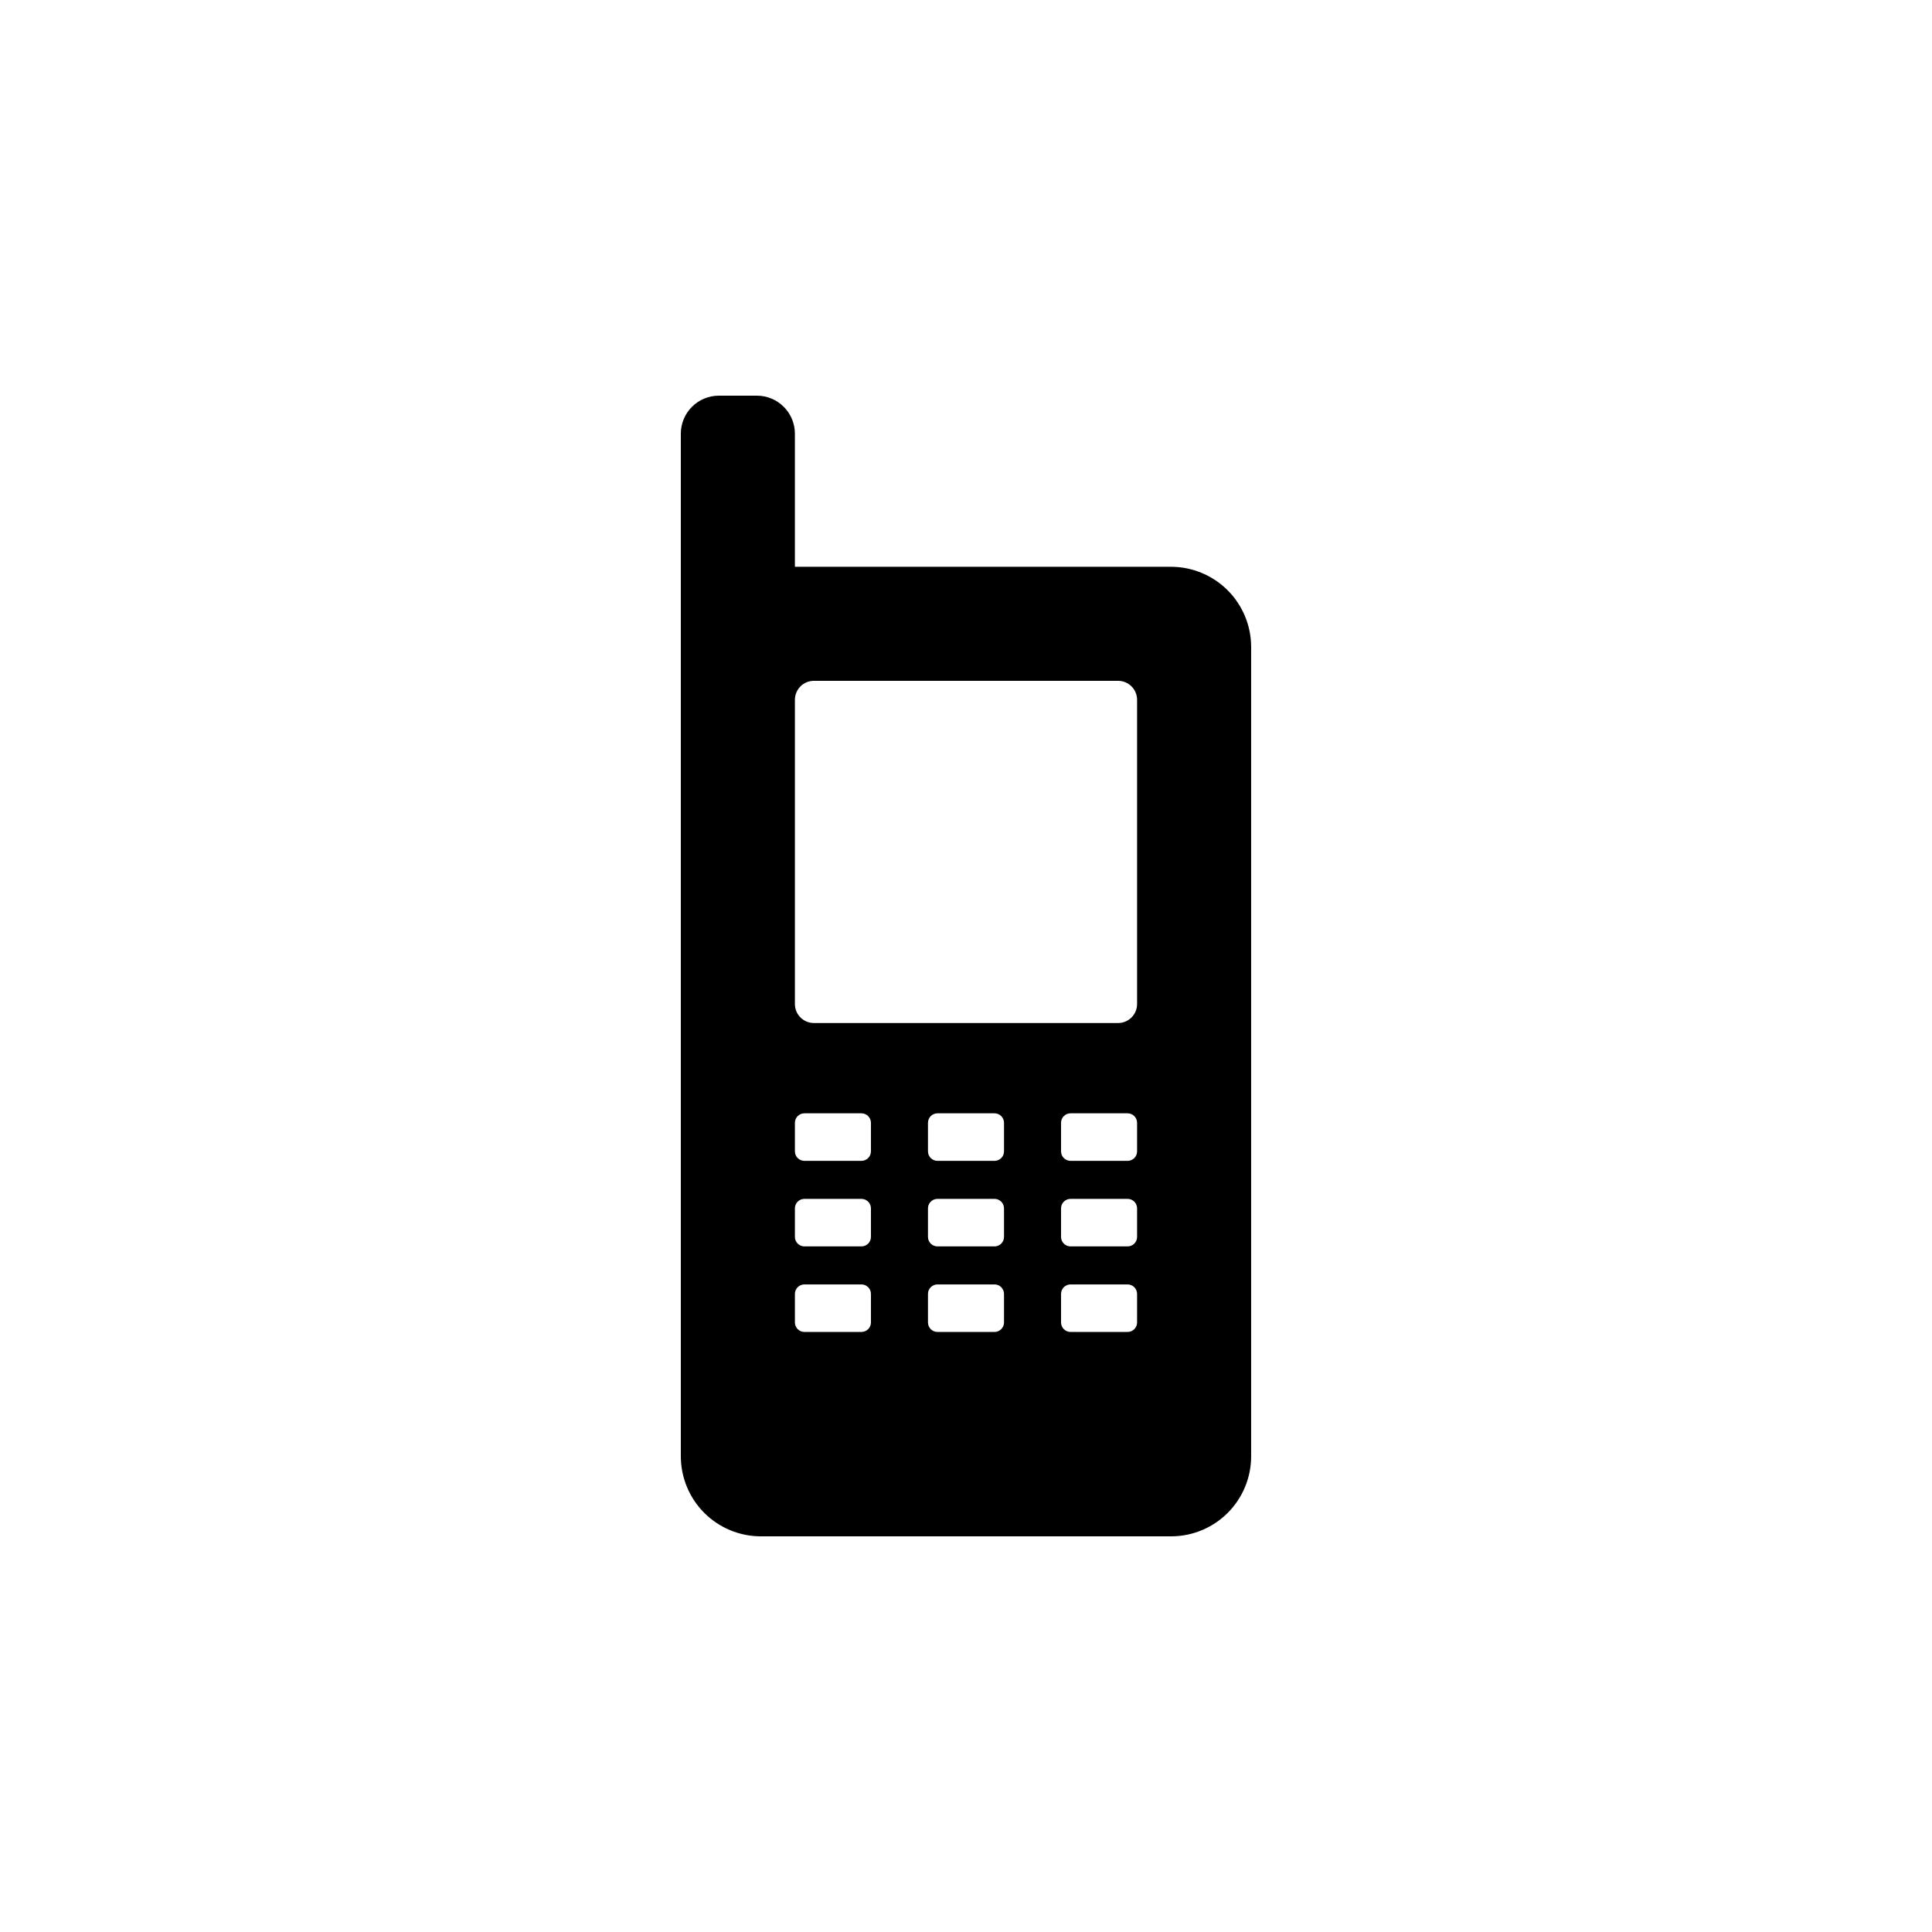 <?xml version="1.0" encoding="UTF-8"?>
<!-- The Best Svg Icon site in the world: iconSvg.co, Visit us! https://iconsvg.co -->
<svg fill="#000000" width="800px" height="800px" version="1.1" viewBox="144 144 512 512" xmlns="http://www.w3.org/2000/svg">
 <path d="m454.41 294.2h-99.754v-35.266c0-2.676-1.062-5.238-2.953-7.125-1.887-1.891-4.453-2.953-7.125-2.953h-10.074c-5.566 0-10.078 4.512-10.078 10.078v271.05c0.016 5.609 2.25 10.984 6.215 14.949 3.965 3.965 9.34 6.199 14.945 6.211h108.82c5.609-0.012 10.98-2.246 14.949-6.211 3.965-3.965 6.195-9.34 6.211-14.949v-214.62c-0.027-5.606-2.266-10.973-6.227-14.934-3.965-3.965-9.328-6.199-14.934-6.227zm-79.602 200.26c0 0.672-0.266 1.312-0.738 1.781-0.473 0.473-1.113 0.738-1.781 0.738h-15.113c-1.391 0-2.519-1.125-2.519-2.519v-7.559 0.004c0-1.391 1.129-2.519 2.519-2.519h15.113c0.668 0 1.309 0.266 1.781 0.738 0.473 0.473 0.738 1.113 0.738 1.781zm0-22.672v0.004c0 0.668-0.266 1.309-0.738 1.781-0.473 0.473-1.113 0.734-1.781 0.734h-15.113c-1.391 0-2.519-1.125-2.519-2.516v-7.559c0-1.391 1.129-2.519 2.519-2.519h15.113c0.668 0 1.309 0.266 1.781 0.738 0.473 0.473 0.738 1.113 0.738 1.781zm0-22.672v0.004c0 0.668-0.266 1.309-0.738 1.781-0.473 0.473-1.113 0.738-1.781 0.738h-15.113c-1.391 0-2.519-1.129-2.519-2.519v-7.559c0-1.391 1.129-2.519 2.519-2.519h15.113c0.668 0 1.309 0.266 1.781 0.738 0.473 0.473 0.738 1.113 0.738 1.781zm35.266 45.344c0 0.672-0.266 1.312-0.738 1.781-0.473 0.473-1.113 0.738-1.781 0.738h-15.113c-1.391 0-2.519-1.125-2.519-2.519v-7.559 0.004c0-1.391 1.129-2.519 2.519-2.519h15.113c0.668 0 1.309 0.266 1.781 0.738 0.473 0.473 0.738 1.113 0.738 1.781zm0-22.672v0.004c0 0.668-0.266 1.309-0.738 1.781-0.473 0.473-1.113 0.734-1.781 0.734h-15.113c-1.391 0-2.519-1.125-2.519-2.516v-7.559c0-1.391 1.129-2.519 2.519-2.519h15.113c0.668 0 1.309 0.266 1.781 0.738 0.473 0.473 0.738 1.113 0.738 1.781zm0-22.672v0.004c0 0.668-0.266 1.309-0.738 1.781-0.473 0.473-1.113 0.738-1.781 0.738h-15.113c-1.391 0-2.519-1.129-2.519-2.519v-7.559c0-1.391 1.129-2.519 2.519-2.519h15.113c0.668 0 1.309 0.266 1.781 0.738 0.473 0.473 0.738 1.113 0.738 1.781zm35.266 45.344c0 0.672-0.266 1.312-0.734 1.781-0.473 0.473-1.113 0.738-1.781 0.738h-15.117c-1.391 0-2.519-1.125-2.519-2.519v-7.559 0.004c0-1.391 1.129-2.519 2.519-2.519h15.117c0.668 0 1.309 0.266 1.781 0.738 0.469 0.473 0.734 1.113 0.734 1.781zm0-22.672v0.004c0 0.668-0.266 1.309-0.734 1.781-0.473 0.473-1.113 0.734-1.781 0.734h-15.117c-1.391 0-2.519-1.125-2.519-2.516v-7.559c0-1.391 1.129-2.519 2.519-2.519h15.117c0.668 0 1.309 0.266 1.781 0.738 0.469 0.473 0.734 1.113 0.734 1.781zm0-22.672v0.004c0 0.668-0.266 1.309-0.734 1.781-0.473 0.473-1.113 0.738-1.781 0.738h-15.117c-1.391 0-2.519-1.129-2.519-2.519v-7.559c0-1.391 1.129-2.519 2.519-2.519h15.117c0.668 0 1.309 0.266 1.781 0.738 0.469 0.473 0.734 1.113 0.734 1.781zm0-39.043c0 1.336-0.527 2.617-1.473 3.562-0.945 0.945-2.227 1.477-3.562 1.477h-80.609c-2.785 0-5.039-2.258-5.039-5.039v-80.609c0-2.781 2.254-5.039 5.039-5.039h80.609c1.336 0 2.617 0.531 3.562 1.477 0.945 0.945 1.473 2.227 1.473 3.562z"/>
</svg>